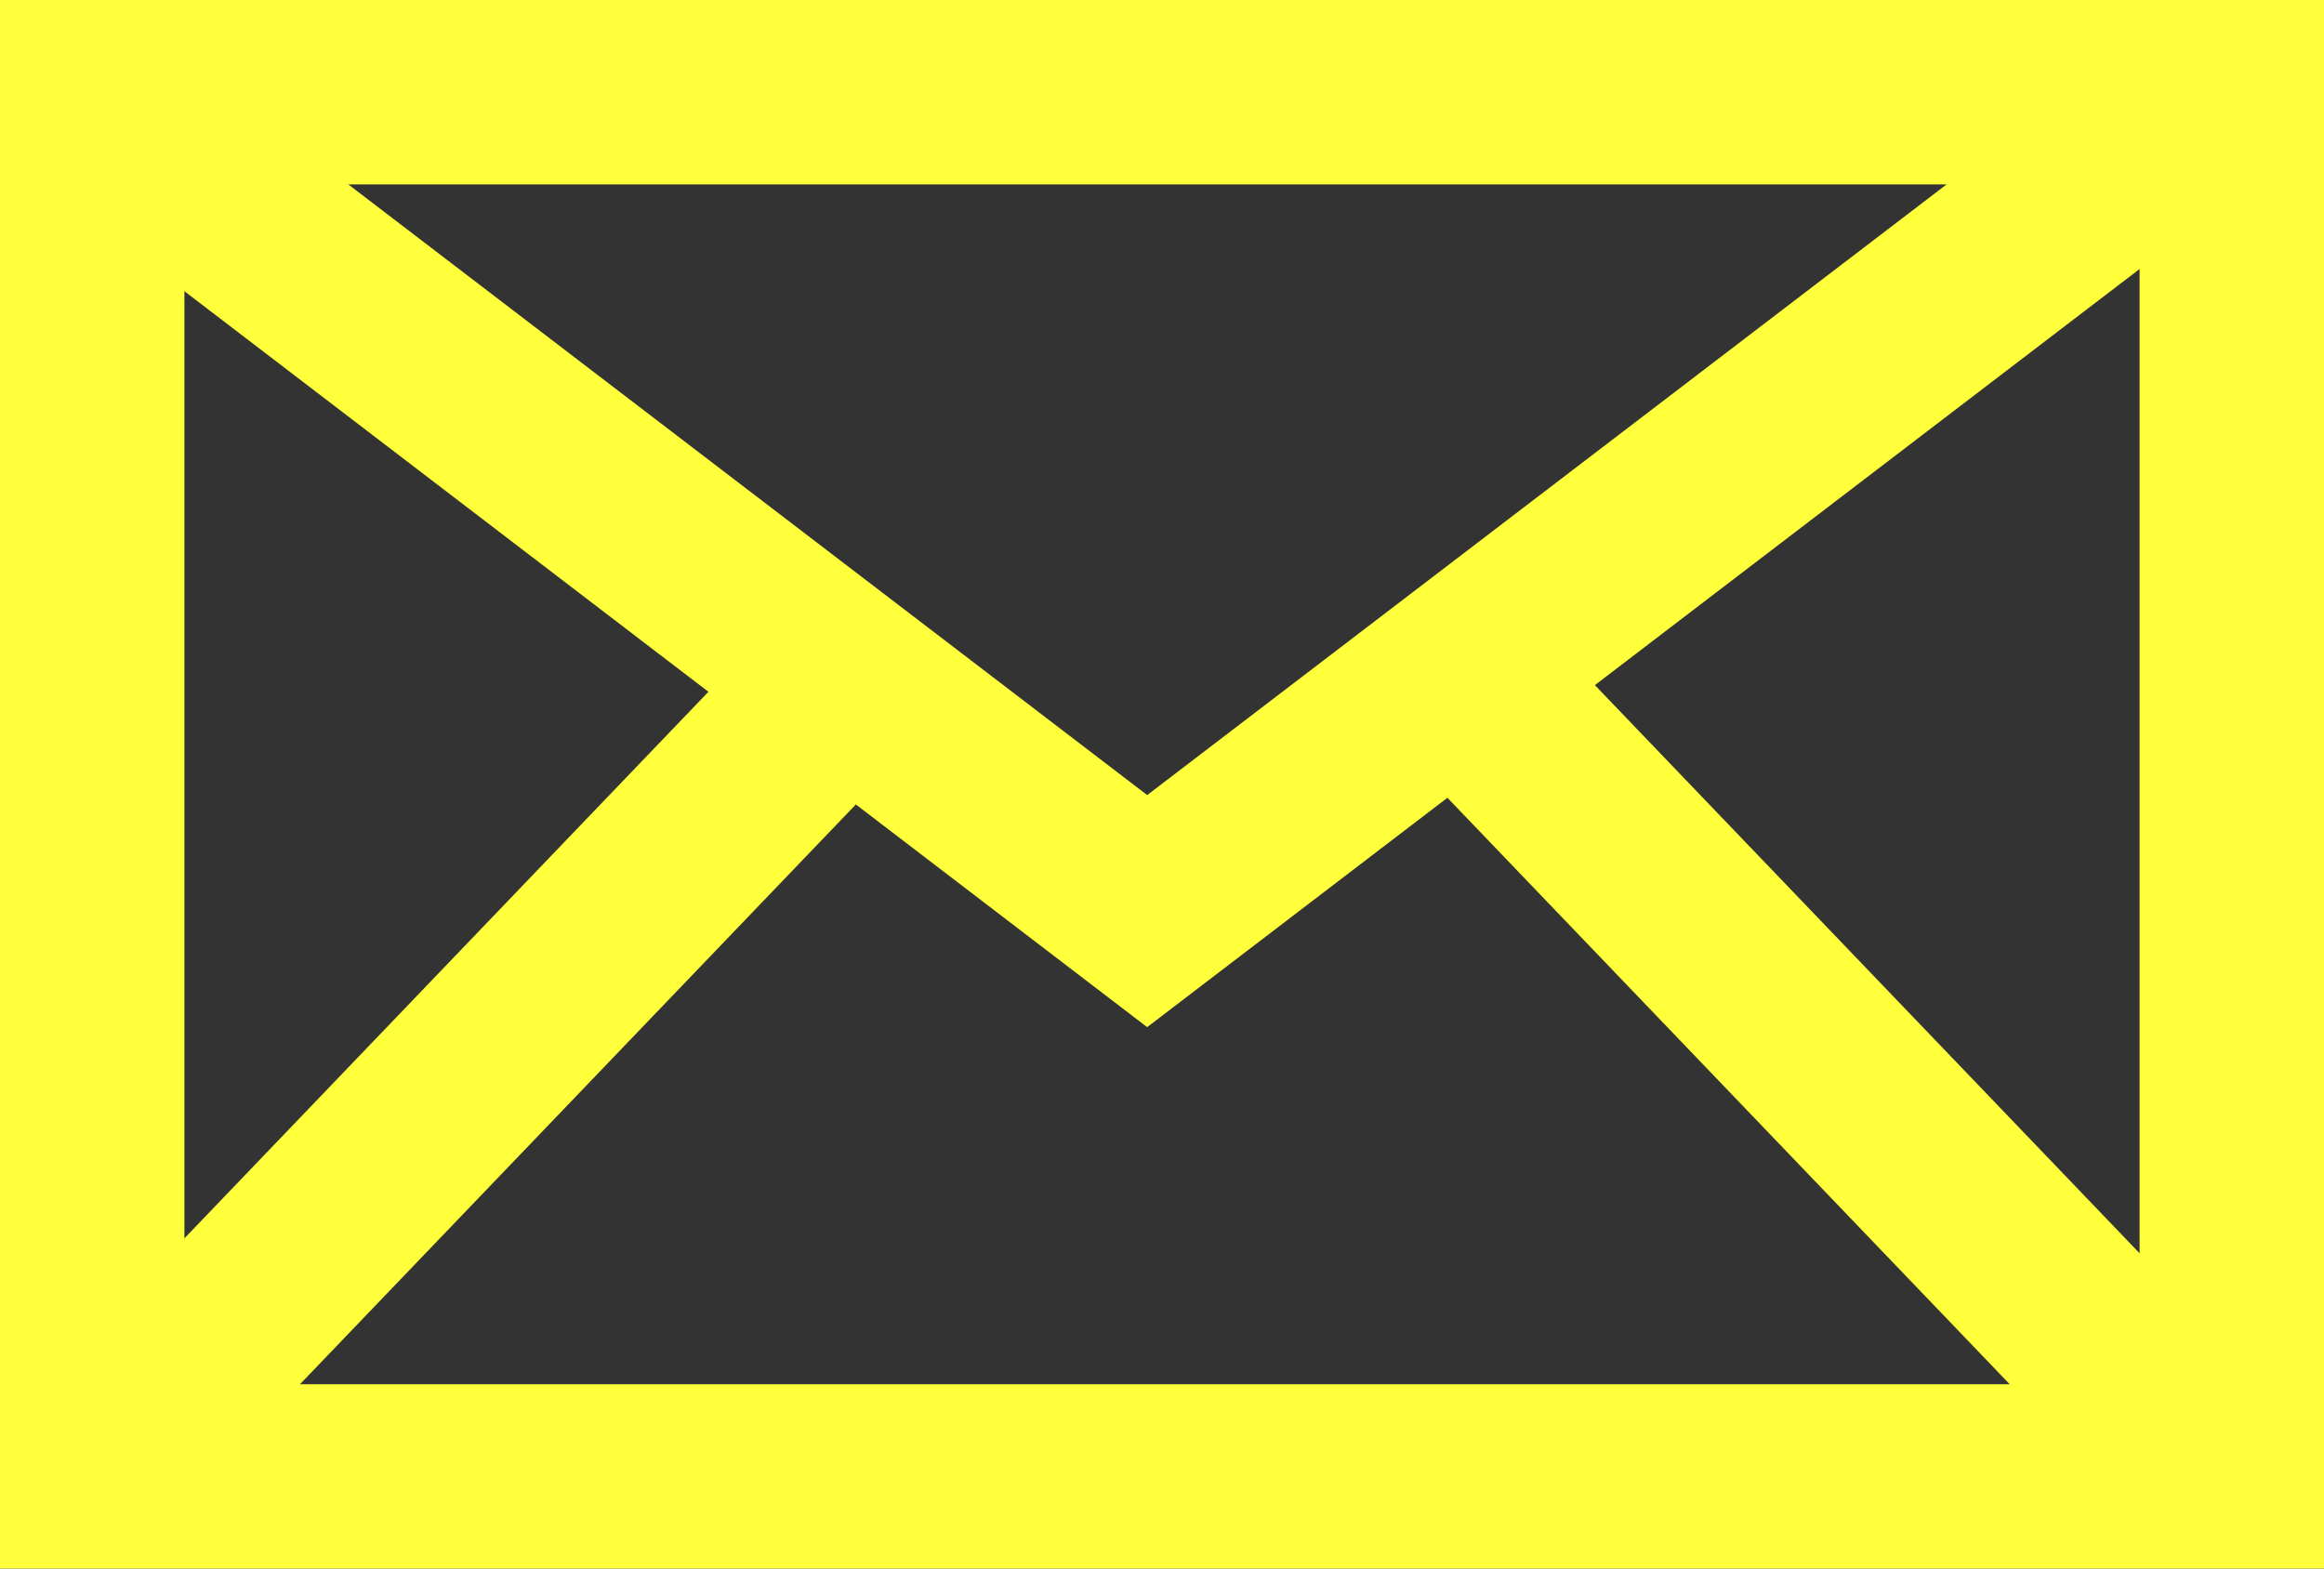 <svg id="Mail_icon" data-name="Mail icon" xmlns="http://www.w3.org/2000/svg" width="37.808" height="25.521" viewBox="0 0 37.808 25.521">
  <rect x="0" y="0" width="37.808" height="25.521" fill="#333333" stroke="none"/>
  <g id="Rectangle" fill="none" stroke="#ffff3c" stroke-miterlimit="10" stroke-width="3">
    <rect width="37.808" height="25.521" stroke="none"/>
    <rect x="1.5" y="1.5" width="34.808" height="22.521" fill="none"/>
  </g>
  <path id="Line" d="M0,0,16.3,12.461,32.61,0" transform="translate(2.363 2.363)" fill="none" stroke="#ffff3c" stroke-linecap="square" stroke-miterlimit="10" stroke-width="3"/>
  <path id="Line_2" data-name="Line 2" d="M0,11.588,11.109,0" transform="translate(2.363 11.392)" fill="none" stroke="#ffff3c" stroke-linecap="square" stroke-miterlimit="10" stroke-width="3"/>
  <path id="Line_2_Copy" data-name="Line 2 Copy" d="M-.644,11.588-11.753,0" transform="translate(35.856 11.392)" fill="none" stroke="#ffff3c" stroke-linecap="square" stroke-miterlimit="10" stroke-width="3"/>
</svg>

